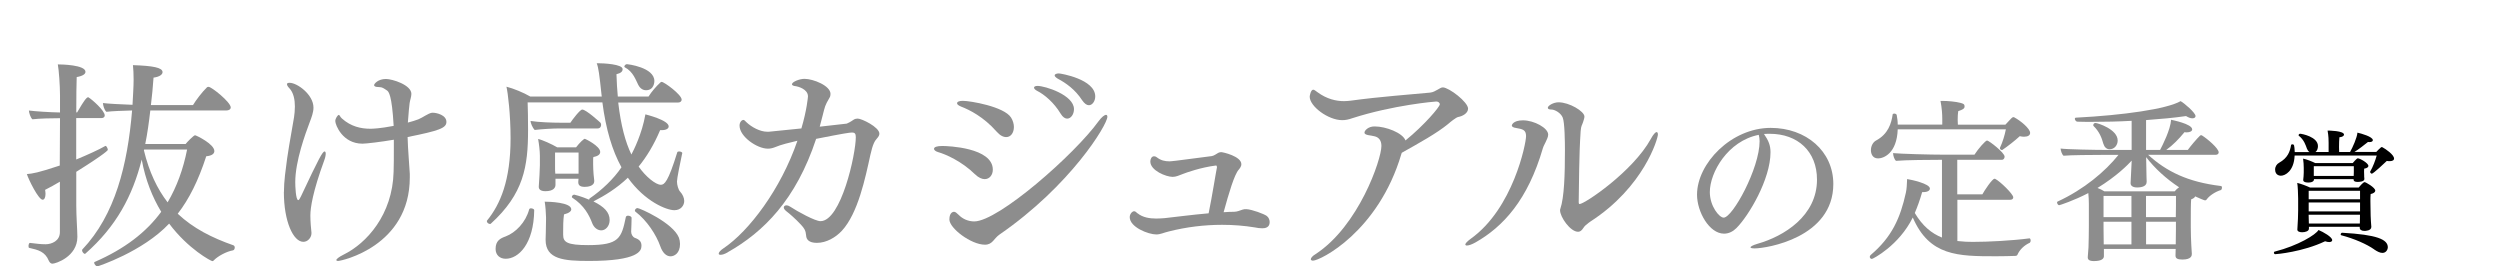 <?xml version="1.0" encoding="UTF-8"?>
<svg id="_レイヤー_2" data-name="レイヤー 2" xmlns="http://www.w3.org/2000/svg" viewBox="0 0 410.32 43.73">
  <defs>
    <style>
      .cls-1 {
        fill: #8d8d8d;
      }
    </style>
  </defs>
  <g id="design">
    <g>
      <g>
        <path class="cls-1" d="M9.81,29.83c-.79.47-1.62.94-2.41,1.33.04.22.07.47.07.65,0,.58-.18.97-.47.97-.68,0-2.3-3.28-2.59-4.21.9-.07,1.87-.22,5.4-1.4l.04-7.77h-.07c-1.22,0-3.31.04-4.46.18-.32-.29-.54-1.01-.58-1.44,1.08.14,3.38.29,5.11.32v-2.81c0-1.58-.18-4.14-.36-5.08.58,0,4.54.07,4.54,1.22,0,.36-.43.68-1.44.86-.04,1.01-.07,3.17-.07,5.8h.14c.4-.65,1.08-1.91,1.58-2.38.07-.04.14-.11.22-.11.04,0,.11.04.14.07.43.25,2.59,2.09,2.59,2.92,0,.29-.25.43-.54.43h-4.14v6.8c1.84-.76,3.74-1.62,4.79-2.23h.04c.14,0,.36.43.36.65,0,.04-.18.47-5.18,3.6v5.54c0,1.73.18,4.14.18,5.08v.07c0,3.24-3.56,4.39-4.1,4.39-.29,0-.47-.25-.58-.47-.61-1.51-1.76-1.8-3.2-2.12-.11,0-.14-.14-.14-.32,0-.22.11-.54.25-.5,1.08.11,1.58.22,2.56.22s2.34-.54,2.34-1.98v-8.28ZM24.67,18.13c-.22,1.91-.47,3.74-.83,5.51h6.62c.18-.25,1.33-1.44,1.55-1.44.18,0,3.17,1.44,3.17,2.59,0,.4-.32.76-1.33.86-1.3,4-2.81,7.02-4.68,9.43,2.56,2.41,5.65,3.96,9.14,5.18.14.04.22.22.22.36,0,.22-.11.43-.29.47-1.08.18-2.52.97-3.17,1.66-.04.04-.11.11-.22.11-.18,0-3.92-1.94-7.09-6.16-4.36,4.64-11.73,7.02-11.77,7.02-.25,0-.54-.4-.54-.61,0-.04.04-.07.07-.11,4.97-2.16,8.49-4.9,10.94-8.24-1.44-2.38-2.59-5.22-3.2-8.57-1.51,5.98-4.18,10.98-9.25,15.44-.04,0-.04.04-.07.04-.18,0-.47-.32-.47-.58,0-.04,0-.11.04-.14,5.4-5.69,7.42-13.89,8.17-22.82-1.51.04-3.38.11-4.21.22-.36-.29-.54-1.01-.58-1.44.79.11,2.99.22,4.86.29.07-1.4.18-2.99.18-4.1,0-.83-.04-1.87-.11-2.41,3.28.11,4.86.4,4.86,1.15,0,.36-.43.76-1.48.9-.11,1.55-.25,3.06-.43,4.5h6.91c.47-.79,1.51-2.16,2.3-2.92.07-.04.14-.07.25-.07.5,0,3.64,2.52,3.64,3.38,0,.32-.32.5-.72.5h-12.49ZM23.66,24.54l-.04.14c.86,3.56,2.2,6.34,3.89,8.53,1.51-2.56,2.56-5.44,3.2-8.67h-7.06Z"/>
        <path class="cls-1" d="M46.6,31.52c0-.86.07-1.8.18-2.81.5-4.28.83-5.51,1.48-9.47.07-.5.14-1.12.14-1.76,0-1.12-.22-2.27-.9-2.99-.25-.25-.4-.5-.4-.68,0-.14.14-.22.43-.22,1.26,0,3.92,1.94,3.92,4.07,0,.79-.32,1.62-.61,2.38-.72,1.91-2.38,6.41-2.38,9.86,0,.58.07,2.95.5,2.95.11,0,.25-.25.43-.61,2.99-6.37,3.56-7.38,3.89-7.38.11,0,.18.14.18.36,0,.25-.07.65-.25,1.12-1.87,5.11-2.27,7.74-2.27,9.03,0,1.04.11,2.16.18,2.81v.11c0,.68-.58,1.4-1.33,1.4-1.66,0-3.2-3.35-3.2-8.17ZM67.26,28.54v.58c0,11.3-11.23,13.71-11.77,13.71-.18,0-.29-.07-.29-.14,0-.18.4-.5,1.19-.9,3.82-1.87,8.03-6.59,8.21-13.57.04-1.08.04-2.41.04-3.71v-1.58c-2.09.36-4.54.65-5.15.65-3.28,0-4.46-3.1-4.46-3.71,0-.43.4-1.01.58-1.01.14,0,.18.29.5.58,1.48,1.33,3.13,1.69,4.68,1.69.4,0,1.58-.04,3.82-.47-.29-5.15-.83-5.65-1.12-5.83-.5-.32-.72-.54-1.3-.54s-.79-.14-.79-.32c0-.22.65-1.01,1.94-1.01,1.04,0,4.18.97,4.18,2.45,0,.47-.22,1.01-.29,1.51-.04.25-.18,1.62-.29,3.2.68-.18,1.26-.36,1.73-.54.72-.29,1.58-.97,2.23-1.08h.14c.58,0,2.23.36,2.23,1.51,0,1.01-1.19,1.44-6.37,2.48.04,1.98.32,5.04.36,6.05Z"/>
        <path class="cls-1" d="M111.97,25.15c-.32,1.48-.86,4.14-.86,4.64,0,.54.22,1.37.54,1.69.4.43.65,1.01.65,1.51,0,.68-.5,1.51-1.62,1.51-1.26,0-4.82-1.4-7.63-5.33-1.84,1.76-3.82,2.95-5.65,3.89,1.73.86,2.66,1.76,2.66,3.06,0,1.01-.68,1.69-1.37,1.69-.61,0-1.19-.43-1.48-1.15-.5-1.33-1.33-2.95-3.28-4.21-.07-.04-.07-.11-.07-.14,0-.18.18-.36.4-.36.04,0,1.08.25,2.45.83v-.07c0-.07.04-.11.07-.14,2.05-1.4,3.96-3.24,5.22-5.11-1.51-2.74-2.56-6.23-3.13-10.65h-12.27c.04,1.08.07,2.77.07,4.54,0,5.98-.72,10.47-6.12,15.37-.04.04-.07.04-.14.04-.22,0-.5-.22-.5-.43,0-.07,0-.11.04-.14,2.16-2.66,3.85-6.55,3.85-13.5,0-3.82-.43-7.45-.68-8.46,1.15.29,2.81.97,3.92,1.62h11.73l-.04-.29c-.36-3.38-.5-4.43-.79-5.18h.22c.83,0,4.03.14,4.03.97,0,.36-.25.65-1.01.83.04,1.33.11,2.56.22,3.67h5.04c.47-.76,1.26-1.69,1.98-2.34.07-.04.11-.07.18-.07.4,0,3.28,2.09,3.28,2.92,0,.25-.22.47-.58.47h-9.83c.43,3.78,1.19,6.52,2.16,8.53.36-.68,1.73-3.35,2.3-6.59.11.04,3.82.94,3.82,1.98,0,.36-.43.61-1.08.61h-.32c-1.04,2.45-2.23,4.39-3.53,5.98,1.15,1.66,2.81,2.99,3.64,2.99.58,0,1.19-.43,2.7-5.33.04-.11.18-.14.29-.14.25,0,.54.11.54.29v.04ZM81.34,40.85c0-1.33.76-1.73,1.66-2.05,1.62-.61,3.28-2.3,3.85-4.43.04-.11.14-.18.29-.18.25,0,.54.14.54.29-.07,5.58-2.59,7.99-4.68,7.99-.94,0-1.66-.58-1.66-1.62ZM91.89,21.08c-1.19,0-2.99.11-4.14.25-.32-.32-.65-1.08-.68-1.48,1.3.22,3.74.29,4.86.29h1.69c.32-.5,1.58-2.16,1.94-2.16.65,0,2.95,2.12,2.99,2.16.07.07.11.22.11.36,0,.25-.14.58-.58.58h-6.19ZM91.17,29.33v1.01c0,.43-.29,1.04-1.66,1.04-.68,0-1.08-.25-1.08-.68v-.11c.07-.61.18-3.17.18-3.46v-1.58c0-.76-.14-1.91-.29-2.74.68.14,2.27.86,3.13,1.37h3.1c.58-.76,1.26-1.4,1.44-1.4.07,0,2.52,1.19,2.52,2.16,0,.36-.29.68-1.12.83-.04.14-.04.36-.04.54v.68c0,1.01.14,2.48.18,2.63v.11c0,.86-1.15.94-1.58.94-.76,0-1.04-.29-1.04-.76v-.07c0-.18.04-.36.04-.5h-3.78ZM105.28,40.38c0,.79-.54,2.45-8.6,2.45-4.1,0-7.13-.25-7.13-3.46v-.07s.07-2.23.07-3.24v-.4c0-.58-.11-1.98-.22-2.56.76,0,4.36.11,4.36,1.26,0,.29-.32.61-1.19.83-.14.9-.14,2.09-.14,2.7v.65c0,1.22.65,1.69,4.1,1.69,5.08,0,5.47-1.12,6.19-4.61.04-.14.18-.22.36-.22.25,0,.58.14.58.36,0,.54-.04,1.58-.07,2.27,0,.43.25.86.61,1.01.72.25,1.08.61,1.08,1.26v.07ZM94.95,25.04h-3.85v2.38c0,.4,0,.76.04,1.08h3.82v-3.46ZM104.77,13.96c-.4-.76-.83-2.2-2.23-2.92-.04-.04-.07-.07-.07-.11,0-.18.22-.4.43-.4.07,0,4.5.5,4.5,2.77,0,.07,0,1.51-1.37,1.51-.5,0-.97-.29-1.26-.86ZM108.37,40.41c-.65-1.84-2.16-4.21-4.1-5.69-.04-.04-.07-.11-.07-.14,0-.22.22-.43.43-.43.36,0,5.83,2.41,6.8,4.86.11.29.18.68.18,1.04,0,1.55-.97,2.02-1.55,2.02-.68,0-1.3-.54-1.69-1.66Z"/>
        <path class="cls-1" d="M119.43,41.42c-.5.29-.9.4-1.15.4-.22,0-.32-.07-.32-.18,0-.22.25-.54.86-.94,4.1-2.77,9.32-9.61,12.06-17.6-1.33.32-2.63.61-3.74,1.08-.36.14-.72.22-1.12.22-1.76,0-4.64-1.98-4.64-3.78,0-.65.43-.94.61-.94s.32.18.5.36c.86.83,2.27,1.58,3.42,1.58h.29c1.01-.11,3.02-.32,5.33-.54.9-3.02,1.08-5.18,1.08-5.26,0-1.22-1.69-1.62-1.91-1.66-.5-.04-.72-.18-.72-.32,0-.4,1.22-.9,2.05-.9,1.44,0,4.28,1.12,4.28,2.48,0,.22-.04.43-.18.65-.76,1.3-.72,1.37-1.12,2.92-.18.65-.29,1.15-.47,1.8,1.58-.18,3.13-.36,4.43-.5.14-.04.68-.32,1.08-.61.25-.18.54-.22.72-.22.65,0,3.56,1.4,3.56,2.48,0,.25-.14.5-.4.79-.36.4-.68.9-1.08,2.7-.83,3.78-2.02,9.57-4.68,12.45-1.01,1.08-2.52,1.98-4.1,1.98-1.33,0-1.73-.58-1.76-1.19-.07-.86-.32-1.22-.86-1.8-.9-.97-1.91-1.84-2.34-2.16-.32-.25-.47-.47-.47-.65,0-.22.18-.36.47-.36.14,0,.36.07.58.22,1.19.79,4.1,2.38,4.97,2.38,3.38,0,5.8-10.98,5.8-13.79,0-.58-.18-.76-.61-.76-.36,0-1.37.14-5.9,1.04-3.31,10.01-8.64,15.3-14.51,18.61Z"/>
        <path class="cls-1" d="M160.03,28.61c-2.2-2.16-4.86-3.31-6.05-3.64-.47-.14-.68-.36-.68-.54,0-.29.43-.47,1.37-.47.86,0,8.28.25,8.28,3.89,0,.86-.54,1.55-1.33,1.55-.43,0-1.01-.22-1.58-.79ZM161.65,40.16c-2.27,0-5.83-2.7-5.83-4.14,0-1.26.72-1.26.76-1.26.22,0,.43.18.76.5.65.68,1.58,1.08,2.56,1.08,3.96,0,16.49-11.01,20.41-16.45.5-.68.97-1.04,1.22-1.04.14,0,.22.11.22.32,0,1.3-6.05,11.3-17.71,19.33-.94.65-1.12,1.66-2.38,1.66ZM163.56,21.59c-2.12-2.41-4.43-3.56-5.83-4.1-.43-.18-.65-.36-.65-.54,0-.25.36-.4.94-.4,1.22,0,6.77.94,7.92,2.74.32.5.47,1.08.47,1.55,0,.94-.5,1.66-1.26,1.66-.47,0-1.01-.25-1.58-.9ZM174.07,18.64c-1.08-1.8-2.66-3.13-3.82-3.71-.36-.18-.54-.4-.54-.54,0-.18.22-.29.58-.29,1.22,0,5.98,1.48,5.98,3.82,0,.83-.5,1.55-1.12,1.55-.32,0-.72-.22-1.08-.83ZM177.6,16.44c-1.12-1.73-2.63-2.81-4-3.53-.36-.22-.5-.4-.5-.54,0-.18.29-.32.68-.32.29,0,5.98.94,5.98,3.78,0,.76-.47,1.44-1.04,1.44-.36,0-.72-.25-1.12-.83Z"/>
        <path class="cls-1" d="M186.71,35.01c.83.68,1.98.86,3.06.86.5,0,1.01-.04,1.4-.07,1.73-.18,4.32-.54,7.2-.79.58-2.81,1.19-6.73,1.37-7.56,0-.04-.04-.29-.14-.29-2.56.32-4.93,1.19-5.29,1.33-.79.29-1.26.54-1.84.54-1.08,0-3.67-1.04-3.67-2.52,0-.43.22-.86.61-.86.14,0,.29.04.47.18.65.5,1.3.65,2.05.65.18,0,.54,0,6.95-.86.32-.04.79-.36,1.08-.54.18-.07.29-.11.47-.11.29,0,3.31.68,3.31,1.98,0,.4-.29.72-.43.9-.72.79-1.62,3.85-2.48,6.98.58-.04,1.15-.07,1.73-.07.47,0,.97-.22,1.4-.36.18-.07.36-.07.61-.07.9.04,2.92.79,3.35,1.12.32.25.47.65.47,1.01,0,.9-.76,1.01-1.22,1.01-.4,0-.9-.07-1.19-.14-1.76-.29-3.56-.43-5.4-.43-2.92,0-5.87.36-8.71,1.08-.94.22-1.4.5-2.09.5-1.3,0-4.36-1.19-4.36-2.84,0-.54.43-.97.72-.97.11,0,.22.04.32.14l.25.22Z"/>
        <path class="cls-1" d="M236.32,17.13c0-.25-.25-.47-.58-.47-.22,0-7.06.58-13.79,2.74-.61.22-1.12.32-1.66.32-2.3,0-5.33-2.27-5.33-3.85,0-.18.18-1.15.58-1.15.18,0,.36.18.68.4,1.55,1.15,3.1,1.48,4.36,1.48.4,0,.72-.04,1.04-.07,4.93-.68,10.22-1.04,13.1-1.33.54-.07.79-.25,1.26-.5.22-.11.54-.36.83-.36,1.04.04,4.14,2.41,4.14,3.49,0,.79-.97,1.26-1.62,1.37-.36.07-1.33.86-1.62,1.12-1.87,1.55-4.82,3.17-7.63,4.75-.04.04-.04.11-.07.18-3.78,12.81-13.35,17.53-14.51,17.53-.22,0-.36-.11-.36-.22,0-.22.25-.54.79-.86,7.06-4.61,10.8-15.51,10.8-17.75,0-.97-.5-1.44-1.12-1.58-.61-.18-1.66-.14-1.66-.61,0-.36.65-1.01,1.62-1.01h.07c1.8,0,4.57,1.04,5.04,2.3,3.1-2.52,5.62-5.51,5.62-5.9Z"/>
        <path class="cls-1" d="M249.96,19.75c1.84,0,4.14,1.26,4.14,2.34,0,.4-.22.79-.43,1.26-.14.32-.32.58-.43.94-2.48,8.53-6.52,12.92-11.09,15.51-.58.32-1.08.5-1.4.5-.14,0-.25-.07-.25-.18,0-.14.25-.47.94-.97,6.88-4.93,9.03-15.55,9.03-16.81,0-1.04-.58-1.15-1.62-1.33-.5-.07-.72-.22-.72-.43,0,0,.14-.83,1.84-.83ZM260.15,37.07c-.14.11-.29.4-.47.61-.22.25-.43.36-.68.36-1.26,0-2.95-2.41-2.95-3.53,0-.07,0-.14.04-.22.65-1.91.76-5.65.76-9.65,0-1.37-.04-4.54-.36-5.33-.29-.76-1.3-1.33-1.84-1.33-.43,0-.61-.11-.61-.29,0-.36.94-.9,1.76-.9,1.76,0,4.25,1.48,4.25,2.34,0,.25-.11.54-.22.9-.18.58-.32.54-.4,1.48-.29,4.28-.25,8.78-.32,11.66,0,.25.07.32.14.32.83,0,8.75-5.33,11.7-10.69.4-.76.76-1.12.94-1.12.14,0,.22.14.22.4,0,.65-2.27,8.6-11.09,14.29-.43.29-.65.54-.86.68Z"/>
        <path class="cls-1" d="M290.59,24.99c0,4.43-3.57,10.42-5.59,12.44-.58.58-1.27.92-2.04.92-2.42,0-4.43-3.6-4.43-6.39,0-5.15,5.64-10.97,12.09-10.97,5.82,0,10.28,3.83,10.28,9.21,0,8.84-11,10.57-12.9,10.57-.46,0-.69-.06-.69-.17,0-.14.35-.35,1.12-.58,4.38-1.24,9.79-4.58,9.79-10.54,0-4.64-3.17-7.52-7.75-7.52h-.32c-.2,0-.4.03-.63.03.75,1.09,1.07,1.87,1.07,2.99ZM280.63,31.52c0,2.33,1.55,4.2,2.27,4.2,1.47,0,5.9-8.09,5.9-12.55,0-.37-.06-.72-.14-1.04-5.1,1.01-8.03,6.19-8.03,9.39Z"/>
        <path class="cls-1" d="M321.26,32.79v6.77c1.15.12,1.7.14,2.53.14,2.51,0,6.45-.2,9.3-.58.12-.03.2.2.2.37,0,.14-.06.29-.14.35-.89.4-1.67,1.12-2.04,1.99-.06.12-.2.17-.32.17-.92.03-2.04.06-3.17.06-6.28,0-10.94-.03-13.68-6.36-2.27,4.61-6.56,6.8-6.71,6.8-.2,0-.35-.17-.35-.35,0-.09.06-.2.14-.29,3.48-2.94,4.87-6.05,5.79-10.25.14-.6.17-1.47.2-2.22.63.09,3.74.75,3.74,1.56,0,.32-.37.58-1.07.58h-.2c-.37,1.3-.78,2.42-1.21,3.43,1.27,2.13,2.74,3.34,4.46,4.03v-12.76h-.17c-1.7,0-5.85.03-7.37.17-.29-.23-.46-.81-.49-1.27,1.18.12,5.9.26,8.61.26h4.75c.6-.95,1.81-2.33,2.07-2.33.29,0,2.88,1.99,2.88,2.65,0,.23-.14.52-.46.52h-7.31v5.67h4.12c.29-.55,1.61-2.56,1.99-2.56.06,0,.12,0,.14.03.78.4,2.94,2.48,2.94,3.02,0,.23-.17.4-.49.4h-8.7ZM311.47,21.22c-.14,4-2.36,4.78-3.22,4.78-.98,0-1.18-.86-1.18-1.35,0-.69.35-1.32.83-1.58,2.02-1.07,2.53-2.85,2.74-4.29,0-.09.14-.14.26-.14.17,0,.37.09.4.23.09.49.17,1.01.17,1.58h7.31v-.92c0-.78-.06-1.76-.29-2.97h.29c.92,0,2.22.12,2.97.32.46.12.69.2.69.58v.03c0,.35-.35.52-1.04.75-.06.35-.09.89-.09,1.41,0,.29.03.58.03.81h7.8c1.01-1.09,1.12-1.24,1.32-1.24.03,0,.09.03.12.03,1.09.58,2.62,1.87,2.62,2.56,0,.4-.37.63-1.01.63-.2,0-.43-.03-.69-.09-.89.81-1.87,1.58-2.88,2.27h-.06c-.12,0-.32-.14-.32-.29v-.06c.49-1.04.78-2.07.98-3.05h-17.77Z"/>
        <path class="cls-1" d="M357.06,41.98c0-.26.03-.83.03-1.12h-11.78v1.18c0,.35-.26.81-1.64.81-.75,0-1.01-.23-1.01-.6v-.06c.03-.58.09-1.12.12-1.58.03-.86.06-2.42.06-3.48v-3.71c0-.46-.03-1.12-.09-1.73-2.39,1.24-4.69,1.99-4.78,1.99-.2,0-.35-.29-.35-.46,0-.06.03-.12.09-.14,4.32-1.99,7.83-4.95,9.99-7.66h-2.59c-1.41,0-5.47.03-6.42.14-.29-.23-.46-.84-.49-1.18.98.14,5.64.23,7.66.23h4v-4.78c-2.1.12-4.32.17-6.56.17-.78,0-1.58,0-2.36-.03-.2,0-.4-.29-.4-.46,0-.12.06-.2.2-.2,7.75-.4,14.89-1.41,17.16-2.71.55.29,2.45,1.9,2.45,2.45,0,.23-.2.37-.52.37-.29,0-.63-.12-1.04-.37-1.99.29-4.2.49-6.56.66v4.9h2.3c.4-.75,1.7-3.31,1.81-4.95.09.03,3.46.66,3.46,1.58,0,.26-.32.49-.92.49-.12,0-.23-.03-.35-.03-.92,1.12-1.9,2.13-2.99,2.91h3.54c.43-.6,1.44-1.81,2.02-2.36.06-.03.12-.06.17-.06s.12.03.17.06c.83.52,2.71,2.1,2.71,2.76,0,.23-.2.4-.49.4h-11.09c2.99,2.71,6.45,4.46,11.95,5.12.12,0,.17.14.17.26,0,.17-.09.37-.17.4-.89.26-1.9.92-2.33,1.53-.09.14-.2.17-.29.17-.12,0-1.12-.43-1.61-.66-.06.17-.26.35-.66.49-.06.66-.06,2.19-.06,3.28v1.3c0,2.07.17,4.32.17,4.32v.06c0,.2,0,.92-1.55.92-.78,0-1.12-.2-1.12-.58v-.03ZM345.23,23.63c-.29-1.07-.69-2.04-1.61-2.94-.03-.03-.06-.09-.06-.14,0-.17.14-.37.35-.37.37,0,3.66,1.04,3.66,2.88,0,.78-.55,1.44-1.32,1.44-.49,0-.86-.35-1.01-.86ZM352.31,29.91c0,.78-1.12.86-1.53.86-.78,0-1.09-.32-1.09-.69v-.06c0-.29.03-.55.06-1.18.03-.6.09-1.67.12-2.48-.6.66-2.42,2.53-5.61,4.49.4.14.78.35,1.12.55h11.55c.2-.26.46-.49.72-.66-2.1-1.38-3.97-3.08-5.41-4.95,0,.72.03,1.99.06,3.2l.03.92ZM349.83,32.16h-4.58v3.48h4.58v-3.48ZM349.83,36.39h-4.58v1.07c0,.69.03,1.81.03,2.65h4.55v-3.71ZM352.22,32.16v3.48h4.89c.03-1.18.03-2.56.03-3.48h-4.92ZM357.12,36.39h-4.89v3.71h4.87c0-.81.03-1.93.03-2.42v-1.3Z"/>
      </g>
      <path d="M373.43,41.72c-.13,0-.22-.13-.22-.24,0-.09.04-.17.15-.19,3.82-.97,6.76-2.79,7.17-3.54.78.32,2.25,1.15,2.25,1.66,0,.17-.15.32-.48.32-.19,0-.41-.04-.69-.13-3.67,1.75-7.95,2.12-8.19,2.12ZM376.61,25.56c-.11,2.53-1.56,3.28-2.25,3.28-.11,0-.95-.02-.95-1.02,0-.48.28-.91.65-1.1,1.43-.8,1.79-1.84,1.97-2.92,0-.06.11-.11.19-.11.32,0,.35.09.41,1.27h2.42c-.19-.13-.32-.32-.41-.54-.22-.6-.48-1.47-1.34-2.14-.04-.02-.04-.06-.04-.09,0-.11.13-.24.24-.24.28,0,2.94.5,2.94,2.03,0,.37-.13.78-.41.97h2.16v-1.51c0-.35,0-1.1-.17-2.01.17,0,2.7.02,2.7.67,0,.19-.26.39-.76.43-.04.39-.06,1.04-.06,1.6,0,.32.02.6.02.82h1.79c.43-.76,1.15-2.36,1.21-3.18.6.13,2.53.67,2.53,1.23,0,.19-.19.32-.56.32-.06,0-.15,0-.24-.02-.63.5-1.49,1.19-2.23,1.64h3.59c.22-.22.43-.48.78-.76.02-.02.06-.04.13-.04.02,0,.06.02.09.02.54.28,1.92,1.23,1.92,1.86,0,.28-.28.43-.71.43-.15,0-.3,0-.48-.04-.32.32-2.23,2.1-2.46,2.1-.09,0-.28-.17-.28-.28v-.04c.48-.84.86-1.86,1.08-2.66h-13.46ZM387.3,37.22h-8.34v.32c0,.39-.58.58-1.12.58-.45,0-.78-.15-.78-.43v-.02c.09-1.38.13-2.29.13-3.13v-1.97c0-.58-.06-2.12-.15-2.55.58.13,1.51.48,2.1.76h7.99s.71-.89.97-.89c.17,0,1.75.89,1.75,1.4,0,.24-.26.45-.76.56-.04.32-.04.78-.04,1.19,0,.65.02,1.21.02,1.21,0,1.64.13,2.96.13,2.96v.04c0,.63-.99.65-1.12.65-.52,0-.78-.22-.78-.5v-.19ZM388.02,28.86c0,.19.04.41.04.52,0,.45-.89.48-1.1.48-.43,0-.67-.11-.67-.37v-.09h-6.5v.06c0,.15-.11.5-.97.5-.56,0-.8-.19-.8-.39v-.02c.04-.39.09-.78.09-1.25v-.76c0-.48-.04-.97-.11-1.51.63.13,1.49.48,1.99.73h6.16s.65-.78.82-.78c.35,0,1.75.78,1.75,1.25,0,.19-.19.37-.69.45-.02.11-.02.24-.02.37v.19l.02.6ZM387.35,31.32h-8.43v1.38h8.43v-1.38ZM387.35,33.23h-8.43v1.47h8.43v-1.47ZM387.32,36.62c0-.41.02-.91.02-1.38h-8.43c.02.5.02,1.04.04,1.45h8.36v-.06ZM386.33,27.28h-6.57v1.6h6.55c.02-.28.02-.39.02-.63v-.97ZM389.68,40.94c-1.21-.86-3.28-1.77-5.42-2.33-.06-.02-.09-.06-.09-.13,0-.11.11-.28.22-.28h.02c5.7.32,7.5,1.08,7.5,2.4,0,.26-.22.91-.89.91-.39,0-.84-.22-1.34-.56Z"/>
    </g>
  </g>
</svg>